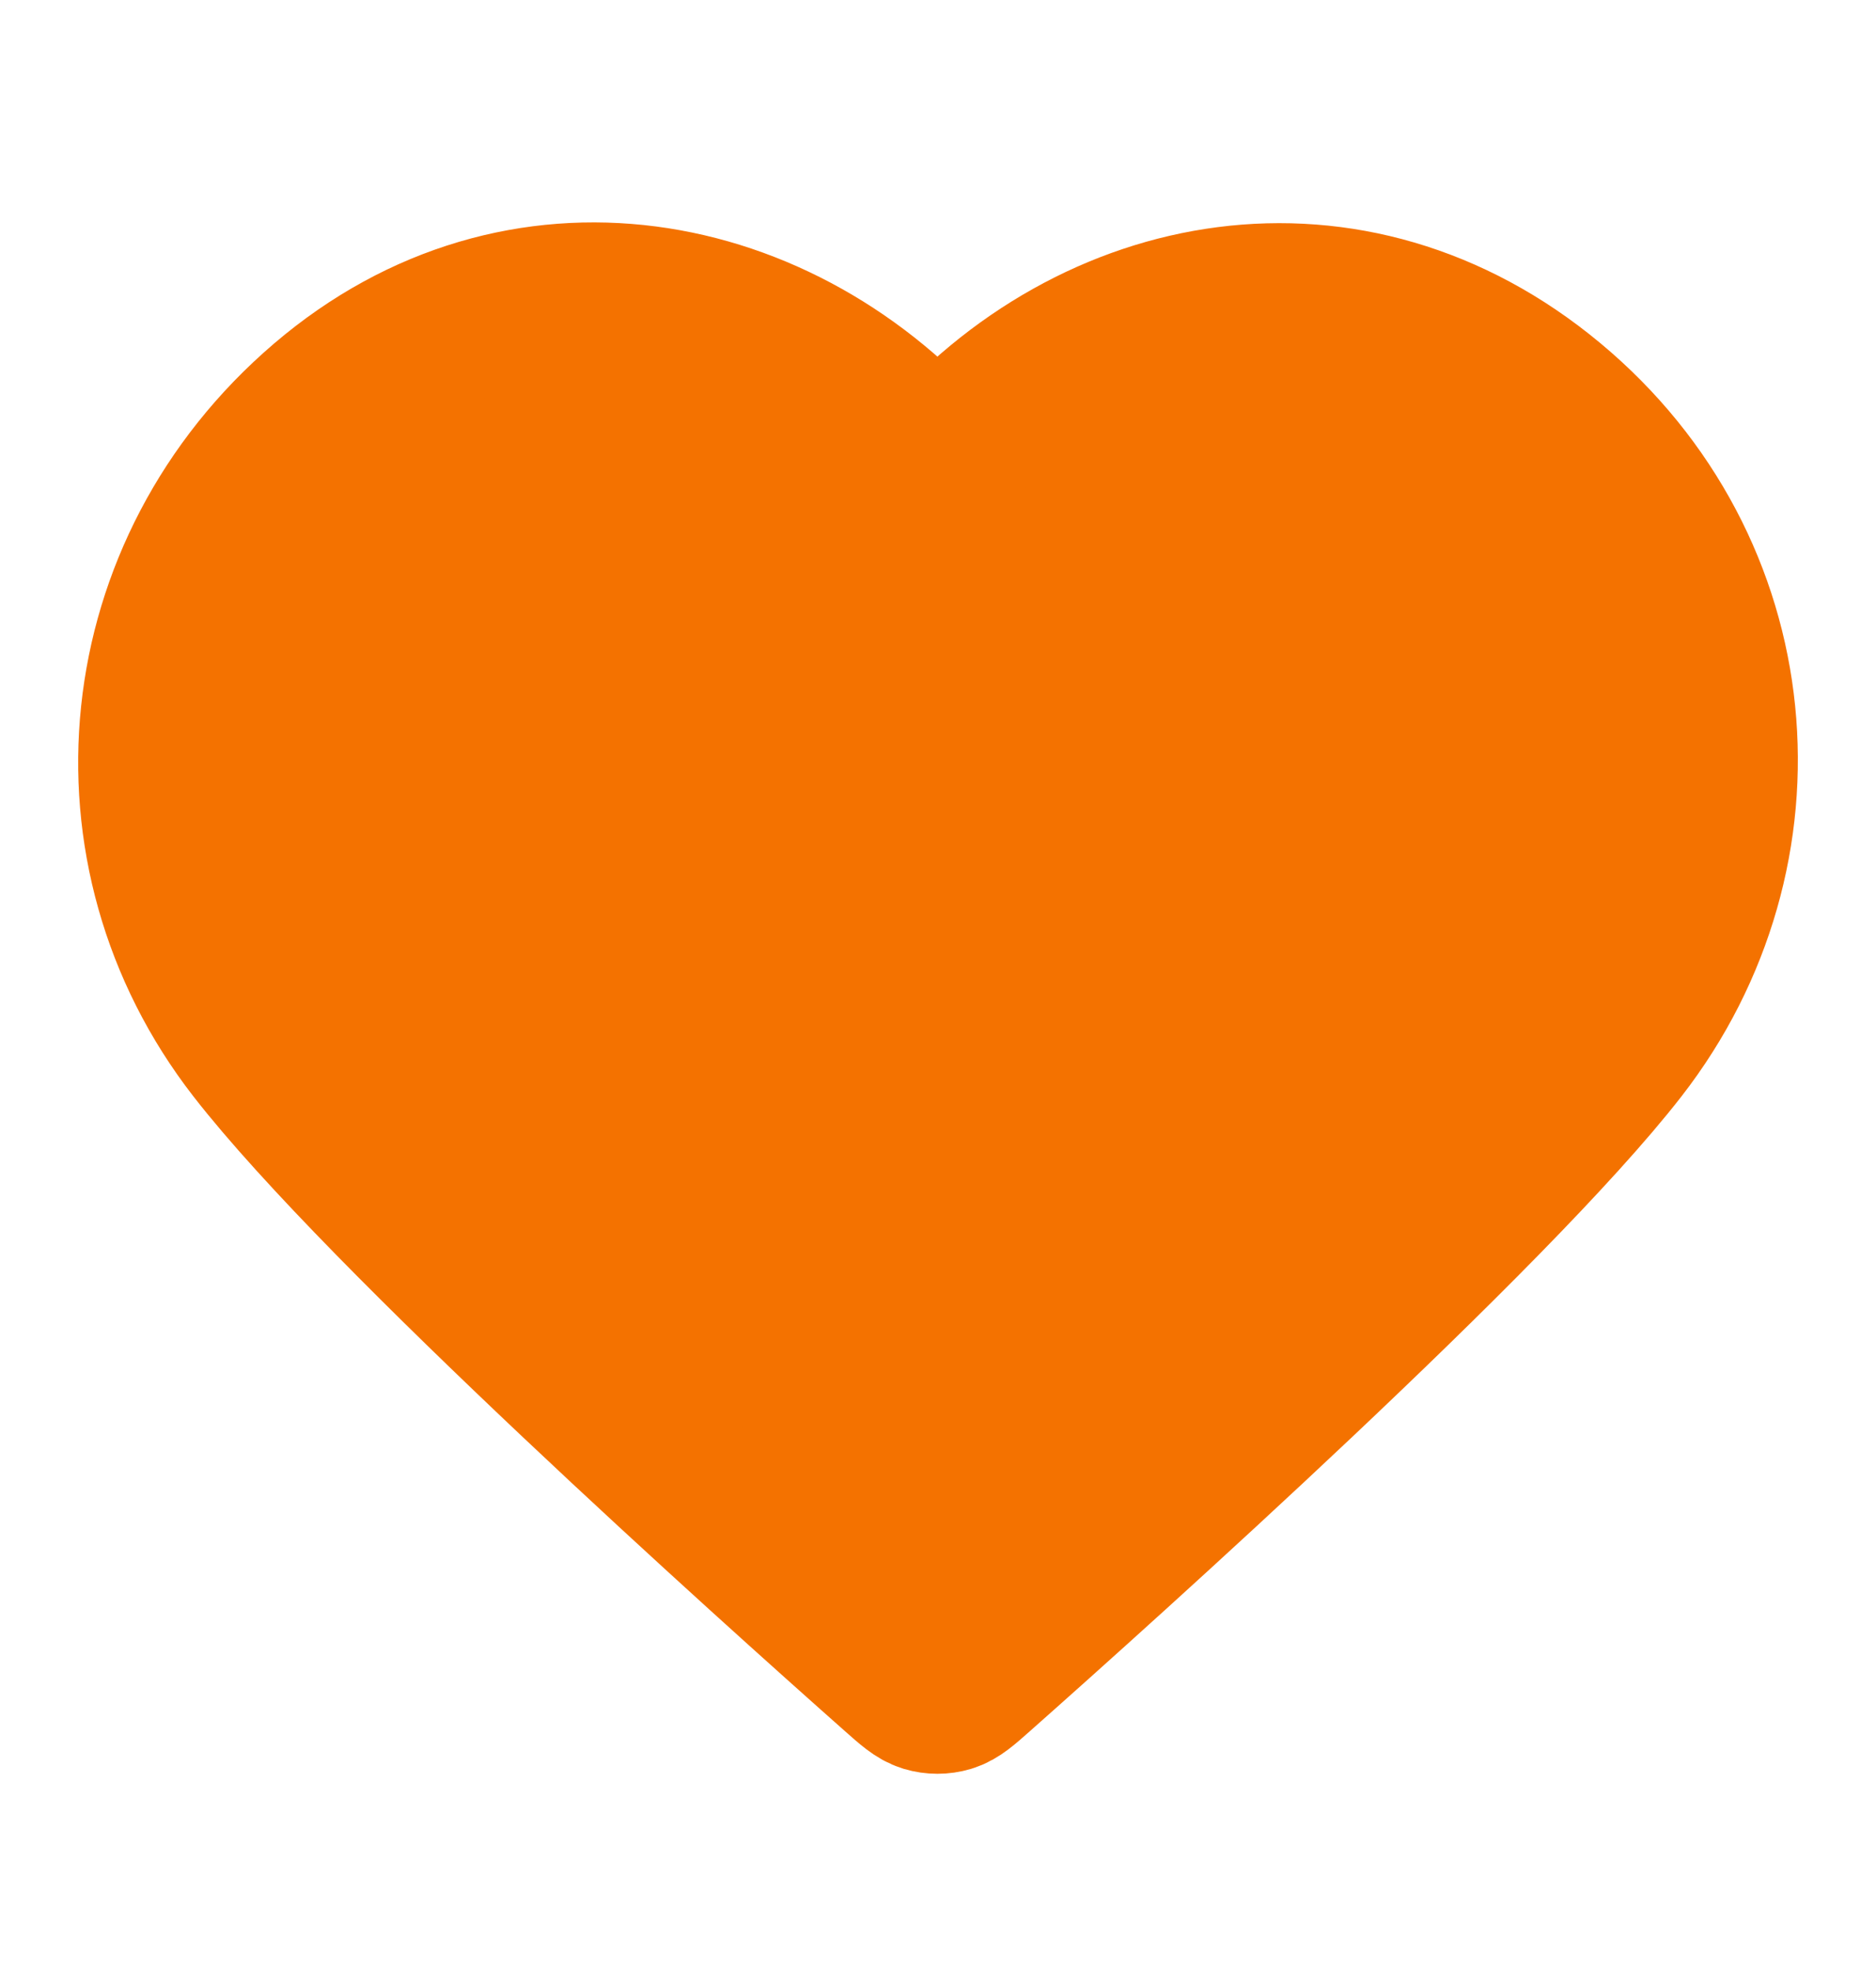 <svg width="20" height="21" viewBox="0 0 20 21" fill="none" xmlns="http://www.w3.org/2000/svg">
<path fill-rule="evenodd" clip-rule="evenodd" d="M9.994 4.983C8.328 3.035 5.55 2.511 3.462 4.295C1.375 6.078 1.081 9.061 2.72 11.17C4.083 12.924 8.208 16.623 9.56 17.82C9.711 17.954 9.787 18.021 9.875 18.048C9.952 18.071 10.036 18.071 10.113 18.048C10.201 18.021 10.277 17.954 10.428 17.82C11.78 16.623 15.905 12.924 17.268 11.17C18.908 9.061 18.65 6.06 16.526 4.295C14.403 2.53 11.66 3.035 9.994 4.983Z" fill="#F47200" stroke="#F47200" stroke-width="1.667" stroke-linecap="round" stroke-linejoin="round"/>
</svg>

